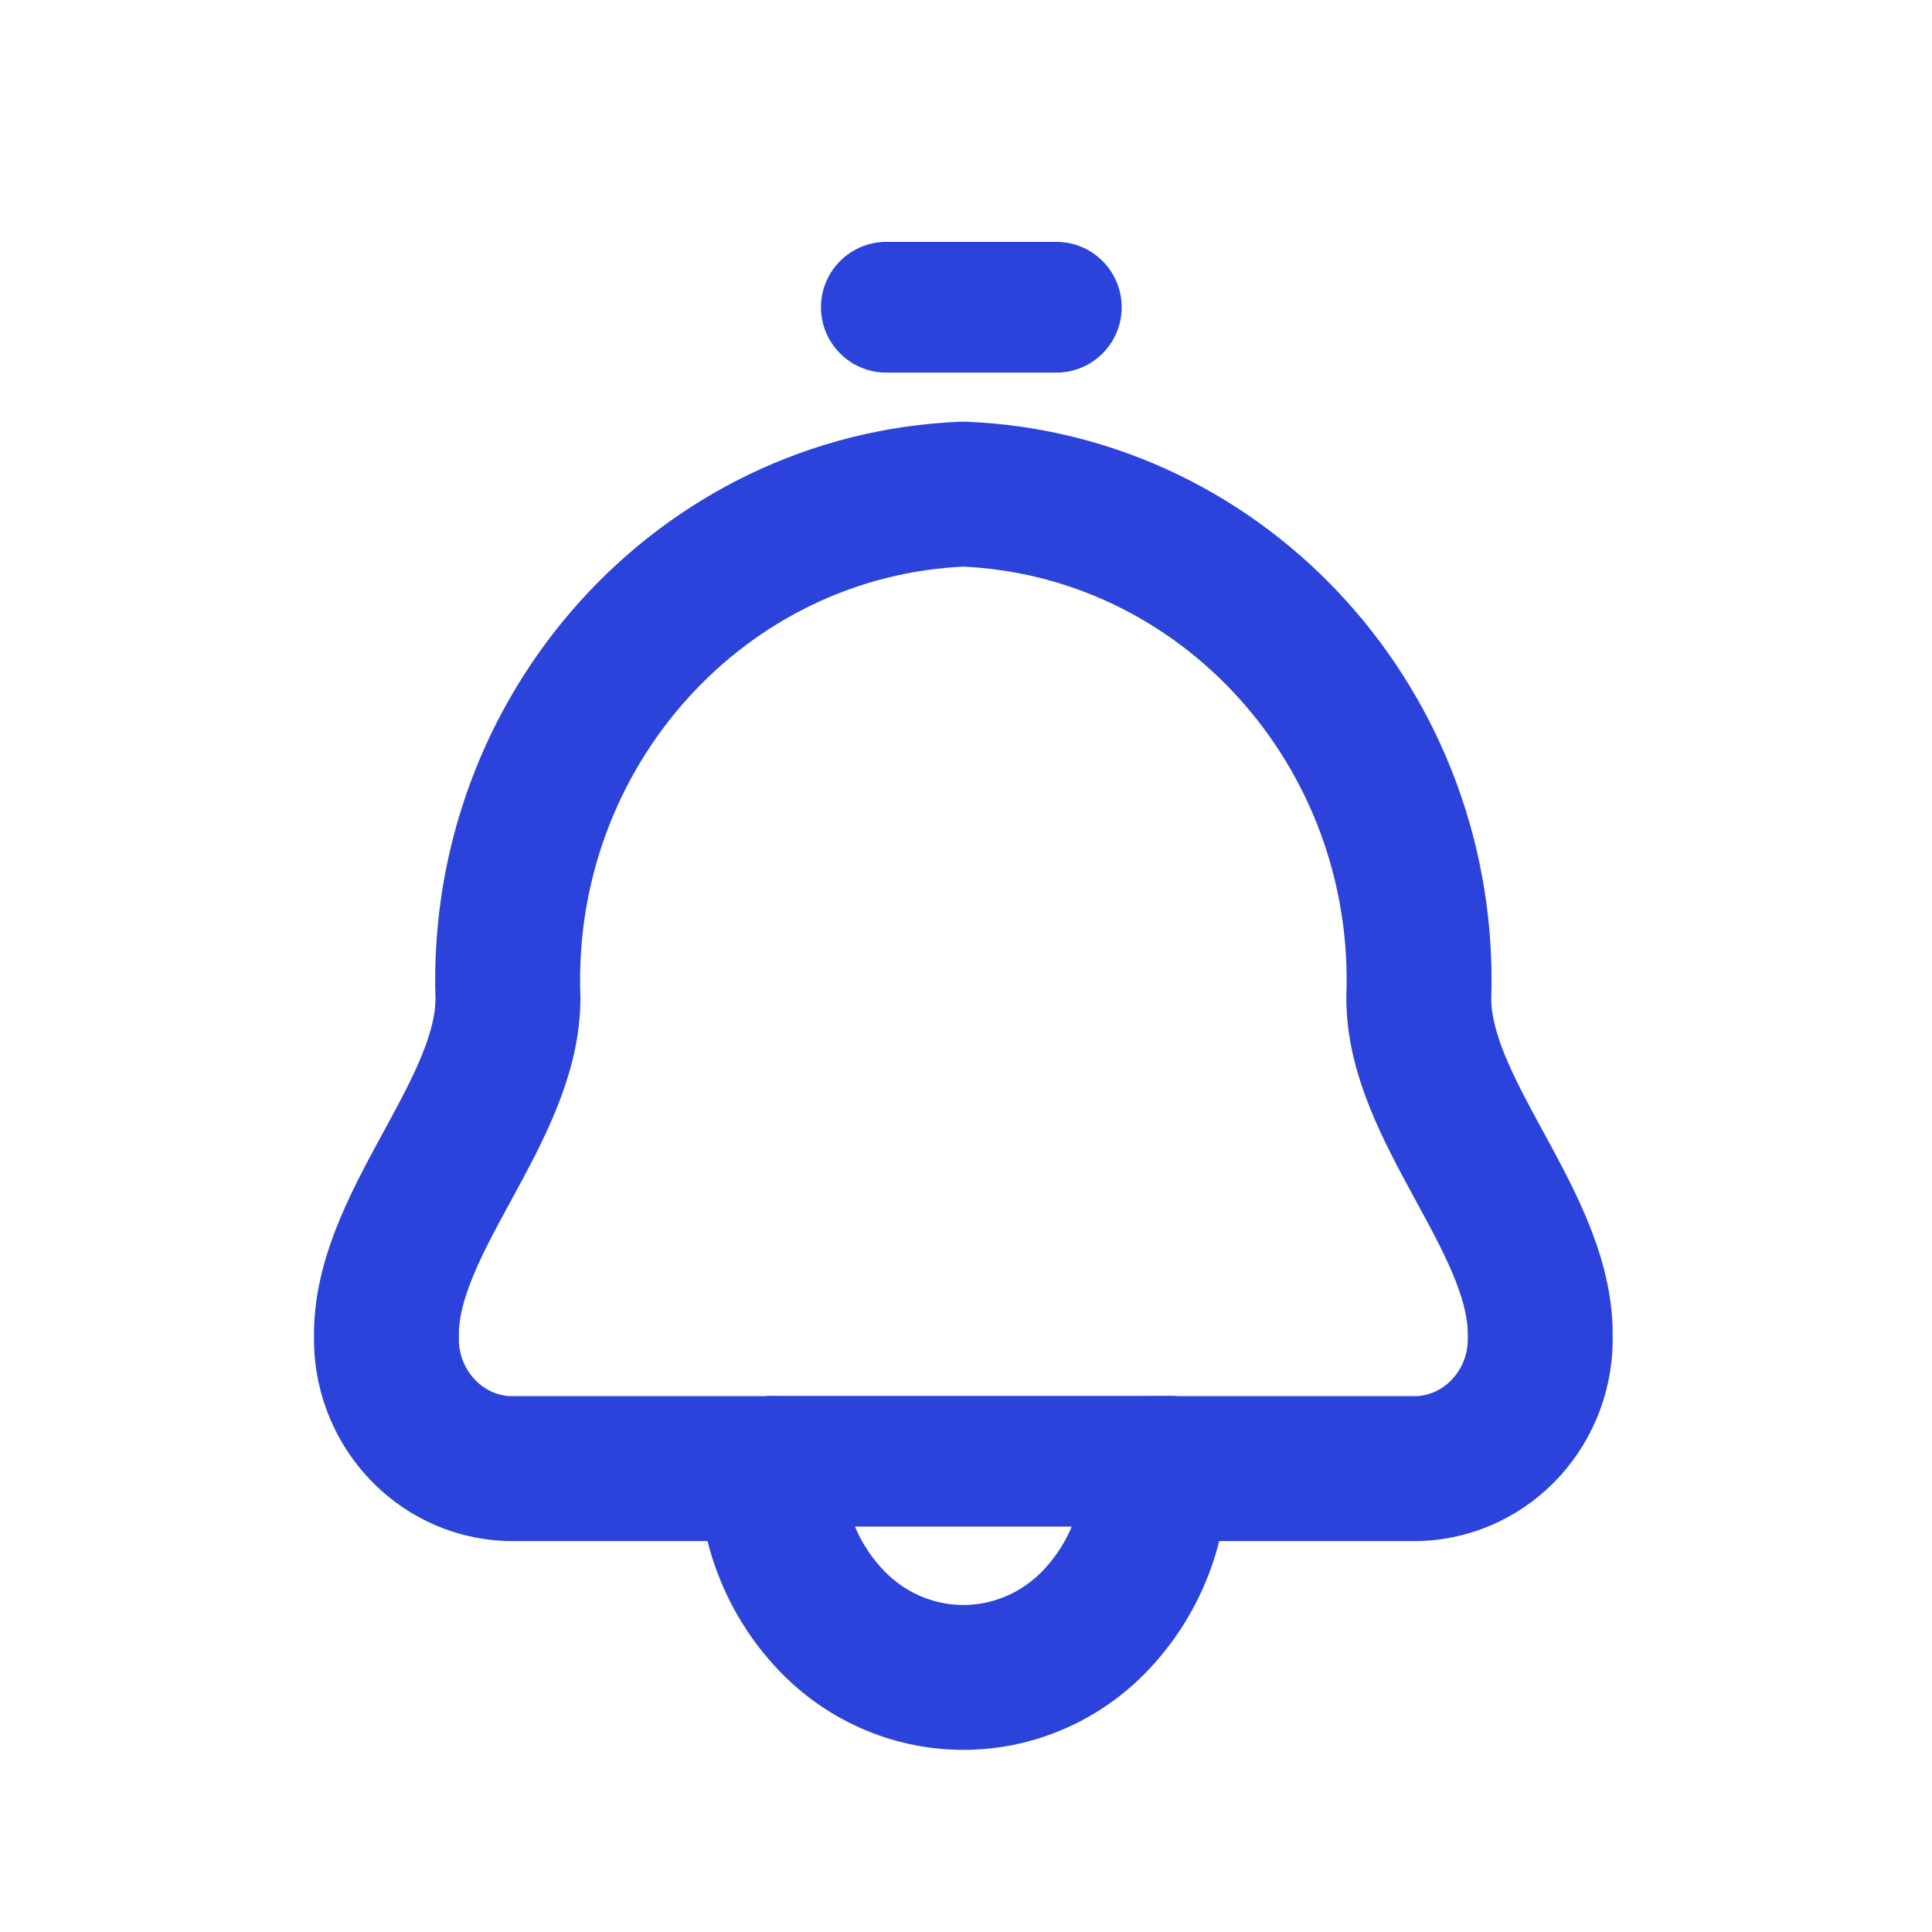 <svg xmlns="http://www.w3.org/2000/svg" fill="none" viewBox="0 0 100 100" height="100" width="100"><title>Alert Icon</title>
<path stroke-linejoin="round" stroke-linecap="round" stroke-width="7.5" stroke="#2B43DA" d="M26.292 51.663C25.797 37.791 36.34 26.123 49.864 25.575C63.388 26.123 73.931 37.791 73.436 51.663C73.436 57.425 79.54 63.038 79.719 68.813C79.719 68.895 79.719 68.976 79.719 69.058C79.851 72.758 77.039 75.87 73.431 76.014H59.816C59.828 78.849 58.786 81.583 56.902 83.657C55.091 85.675 52.538 86.823 49.864 86.823C47.189 86.823 44.637 85.675 42.826 83.657C40.941 81.583 39.9 78.849 39.912 76.014H26.292C22.685 75.87 19.872 72.758 20.005 69.058C20.005 68.976 20.005 68.895 20.005 68.813C20.188 63.056 26.292 57.429 26.292 51.663Z" clip-rule="evenodd" fill-rule="evenodd"></path>
<path fill="#2B43DA" d="M54.675 19.286C56.544 19.286 58.058 17.771 58.058 15.902C58.058 14.034 56.544 12.519 54.675 12.519V19.286ZM45.878 12.519C44.009 12.519 42.494 14.034 42.494 15.902C42.494 17.771 44.009 19.286 45.878 19.286V12.519ZM54.675 12.519H45.878V19.286H54.675V12.519Z"></path>
<path fill="#2B43DA" d="M36.631 75.633C36.631 73.765 38.146 72.25 40.014 72.25H60.538C62.407 72.25 63.922 73.765 63.922 75.633C63.922 77.502 62.407 79.017 60.538 79.017H40.014C38.146 79.017 36.631 77.502 36.631 75.633Z"></path>
</svg>
